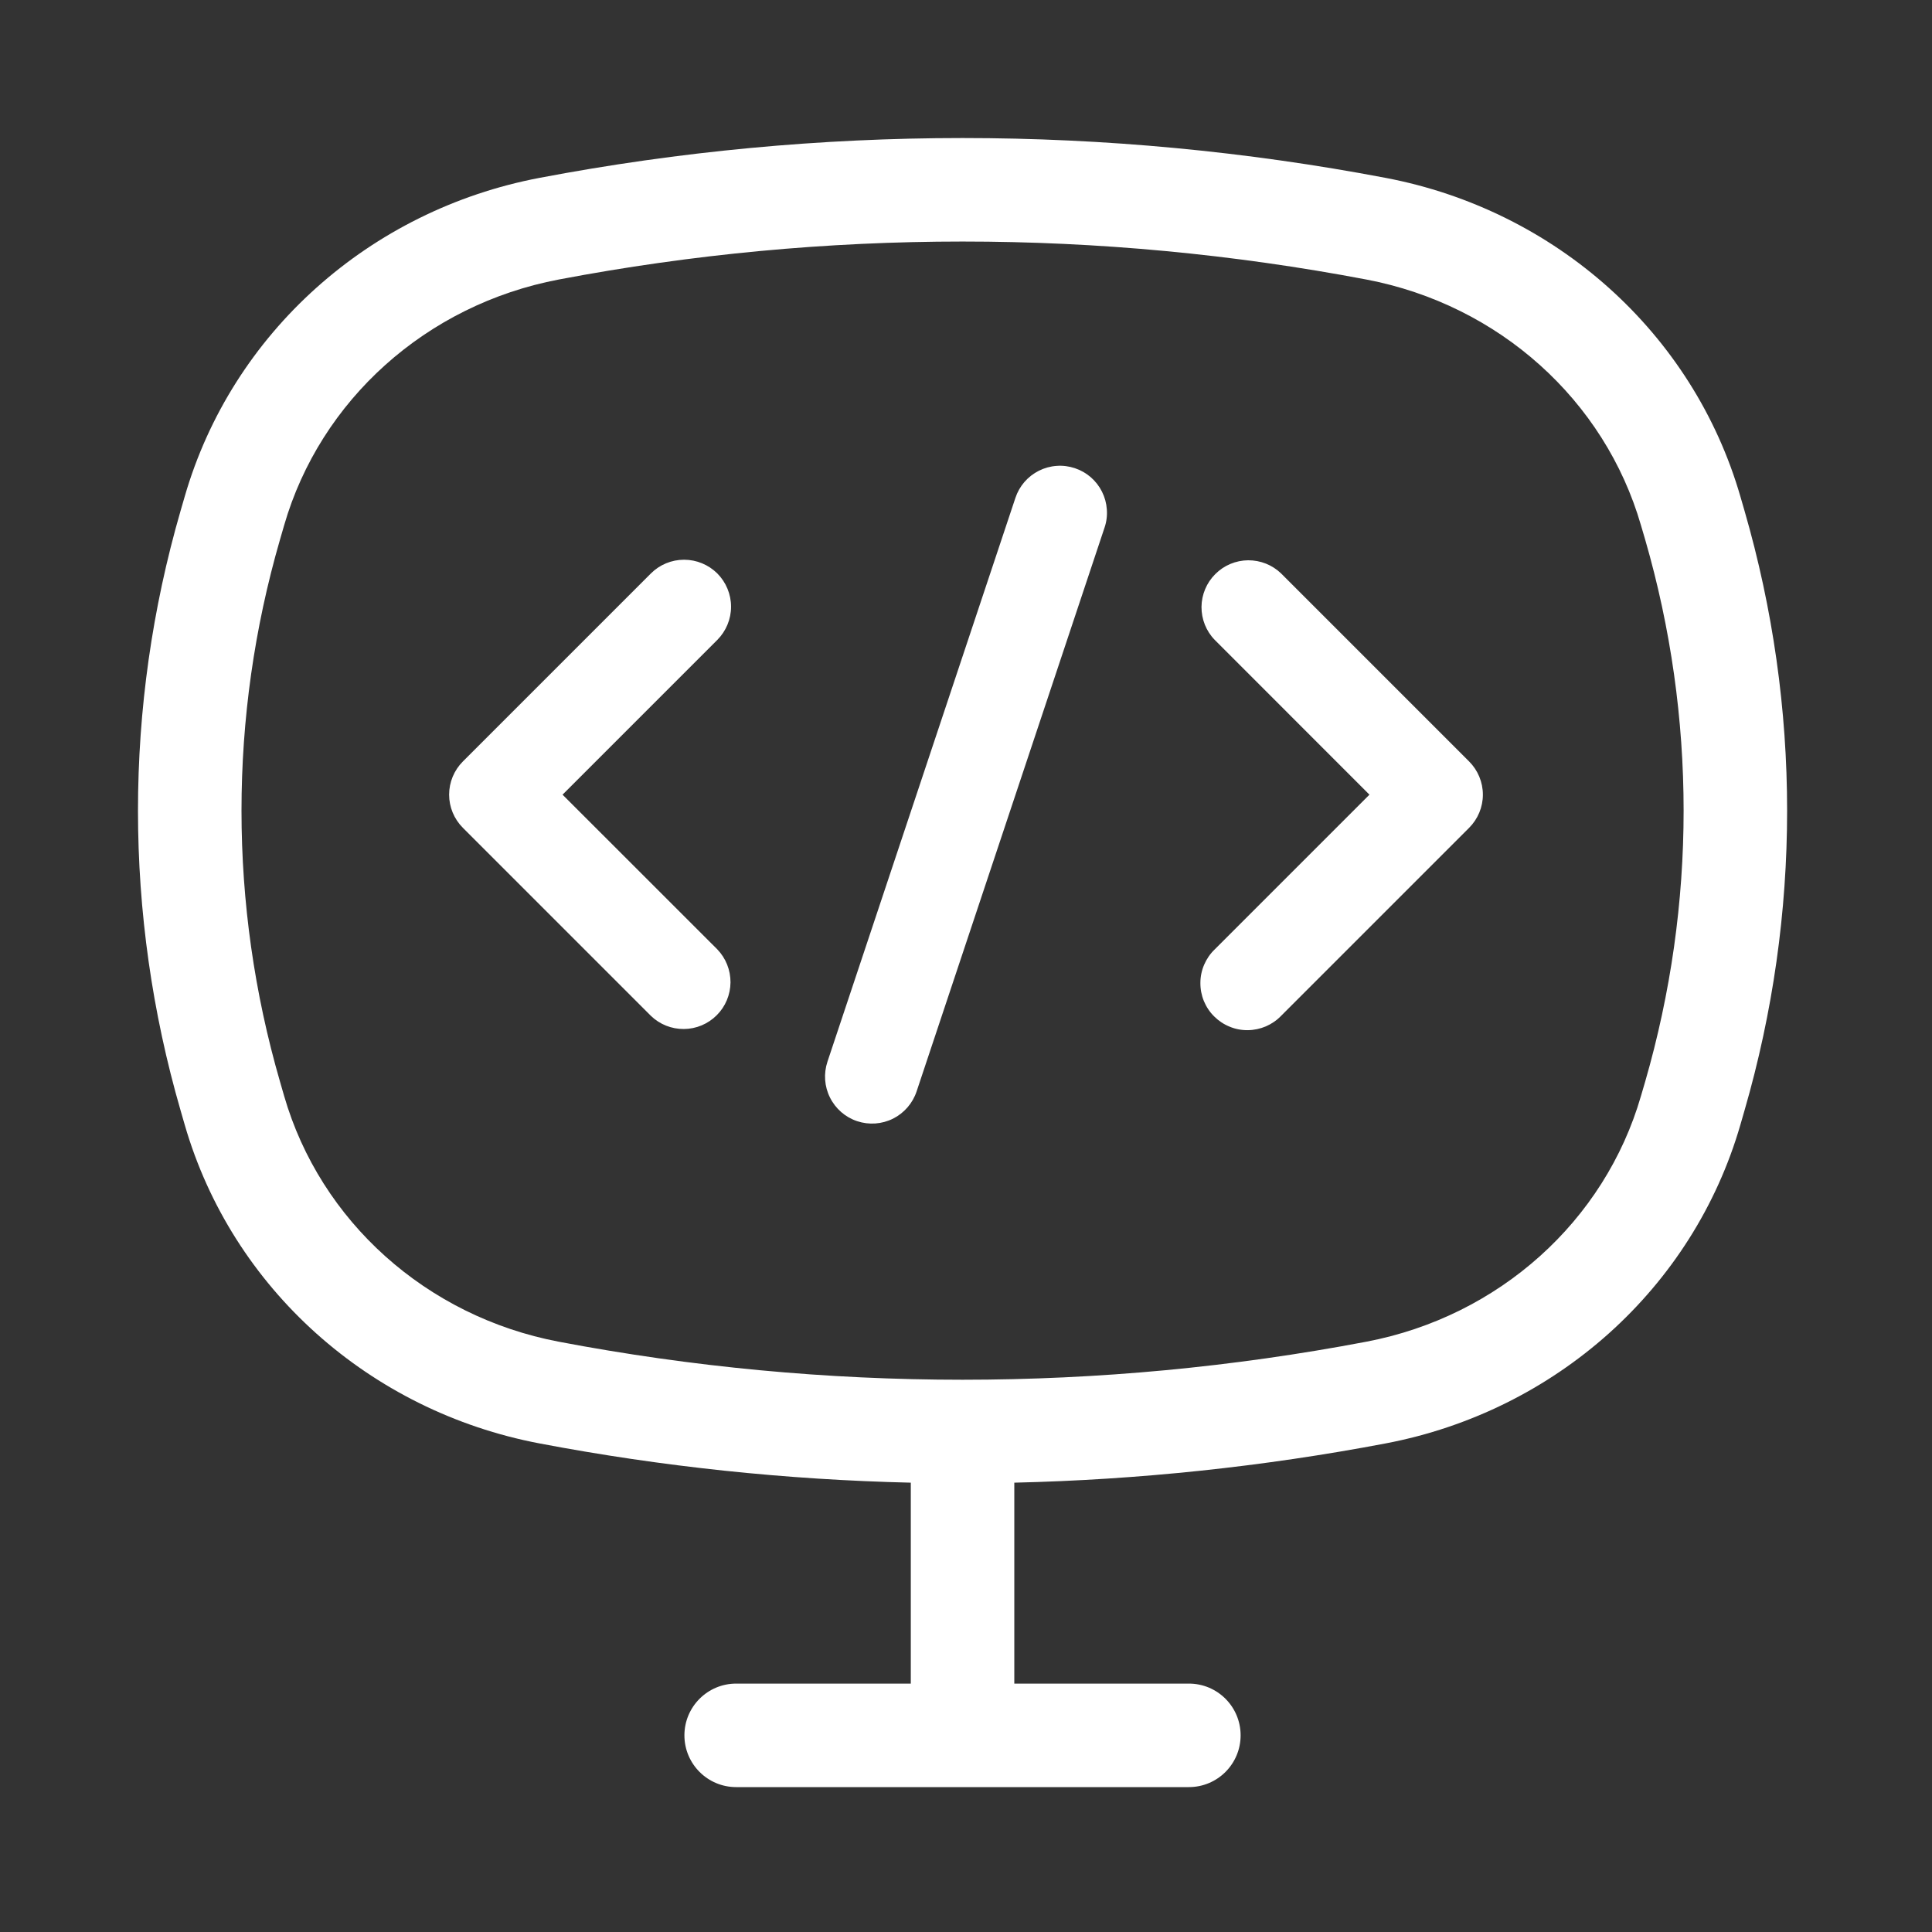<svg width="28" height="28" viewBox="0 0 28 28" fill="none" xmlns="http://www.w3.org/2000/svg">
<rect x="0" y="0" width="28" height="28" fill="#333333" stroke="none"/>
<path fill-rule="evenodd" clip-rule="evenodd" d="M19.802 4.051C15.937 3.317 11.963 3.317 8.098 4.051C6.175 4.417 4.642 5.801 4.118 7.613L4.058 7.82C3.314 10.389 3.314 13.107 4.058 15.676L4.118 15.884C4.642 17.695 6.175 19.079 8.098 19.445C11.963 20.18 15.937 20.18 19.802 19.445C21.725 19.079 23.258 17.695 23.782 15.884L23.843 15.676C24.586 13.107 24.586 10.389 23.843 7.82L23.782 7.613C23.258 5.801 21.725 4.417 19.802 4.051ZM7.818 2.578C11.868 1.808 16.032 1.808 20.082 2.578C22.543 3.046 24.537 4.825 25.223 7.196L25.283 7.403C26.106 10.245 26.106 13.252 25.283 16.093L25.223 16.301L24.546 16.105L25.223 16.301C24.537 18.672 22.543 20.451 20.082 20.919C18.303 21.257 16.503 21.446 14.7 21.488V24.4H17.23C17.645 24.4 17.98 24.736 17.98 25.15C17.98 25.564 17.645 25.9 17.23 25.9H13.95H10.669C10.255 25.9 9.919 25.564 9.919 25.15C9.919 24.736 10.255 24.4 10.669 24.4H13.2V21.488C11.397 21.446 9.596 21.257 7.818 20.919C5.357 20.451 3.363 18.672 2.677 16.301L2.617 16.093C1.794 13.252 1.794 10.245 2.617 7.403L2.677 7.196C3.363 4.825 5.357 3.046 7.818 2.578Z" fill="white"/>
<path d="M15.577 6.785C15.492 6.757 15.403 6.745 15.313 6.752C15.224 6.758 15.137 6.782 15.057 6.822C14.977 6.862 14.906 6.917 14.847 6.985C14.789 7.052 14.744 7.131 14.716 7.216L11.992 15.387C11.935 15.559 11.948 15.746 12.029 15.907C12.11 16.069 12.251 16.192 12.423 16.249C12.594 16.306 12.781 16.293 12.943 16.212C13.104 16.131 13.227 15.989 13.284 15.818L16.008 7.646C16.037 7.561 16.048 7.472 16.041 7.382C16.035 7.293 16.011 7.206 15.971 7.126C15.931 7.046 15.876 6.975 15.808 6.916C15.741 6.858 15.662 6.813 15.577 6.785ZM10.396 8.311C10.268 8.184 10.095 8.112 9.914 8.112C9.733 8.112 9.56 8.184 9.433 8.311L6.709 11.035C6.581 11.163 6.509 11.336 6.509 11.517C6.509 11.697 6.581 11.87 6.709 11.998L9.433 14.722C9.561 14.846 9.733 14.915 9.912 14.913C10.09 14.912 10.261 14.84 10.387 14.714C10.514 14.588 10.585 14.417 10.587 14.238C10.588 14.06 10.52 13.888 10.396 13.759L8.153 11.517L10.396 9.274C10.523 9.146 10.595 8.973 10.595 8.793C10.595 8.612 10.523 8.439 10.396 8.311ZM21.291 11.035L18.567 8.311C18.439 8.187 18.267 8.119 18.088 8.12C17.91 8.122 17.739 8.193 17.613 8.32C17.486 8.446 17.415 8.617 17.413 8.795C17.412 8.974 17.48 9.146 17.605 9.274L19.847 11.517L17.605 13.759C17.539 13.822 17.488 13.897 17.452 13.98C17.416 14.063 17.397 14.153 17.397 14.243C17.396 14.334 17.413 14.423 17.447 14.507C17.482 14.591 17.532 14.667 17.596 14.73C17.66 14.794 17.736 14.845 17.82 14.879C17.903 14.914 17.993 14.931 18.084 14.93C18.174 14.929 18.263 14.91 18.346 14.875C18.429 14.839 18.505 14.787 18.567 14.722L21.291 11.998C21.419 11.87 21.491 11.697 21.491 11.517C21.491 11.336 21.419 11.163 21.291 11.035Z" fill="white"/>
</svg>
